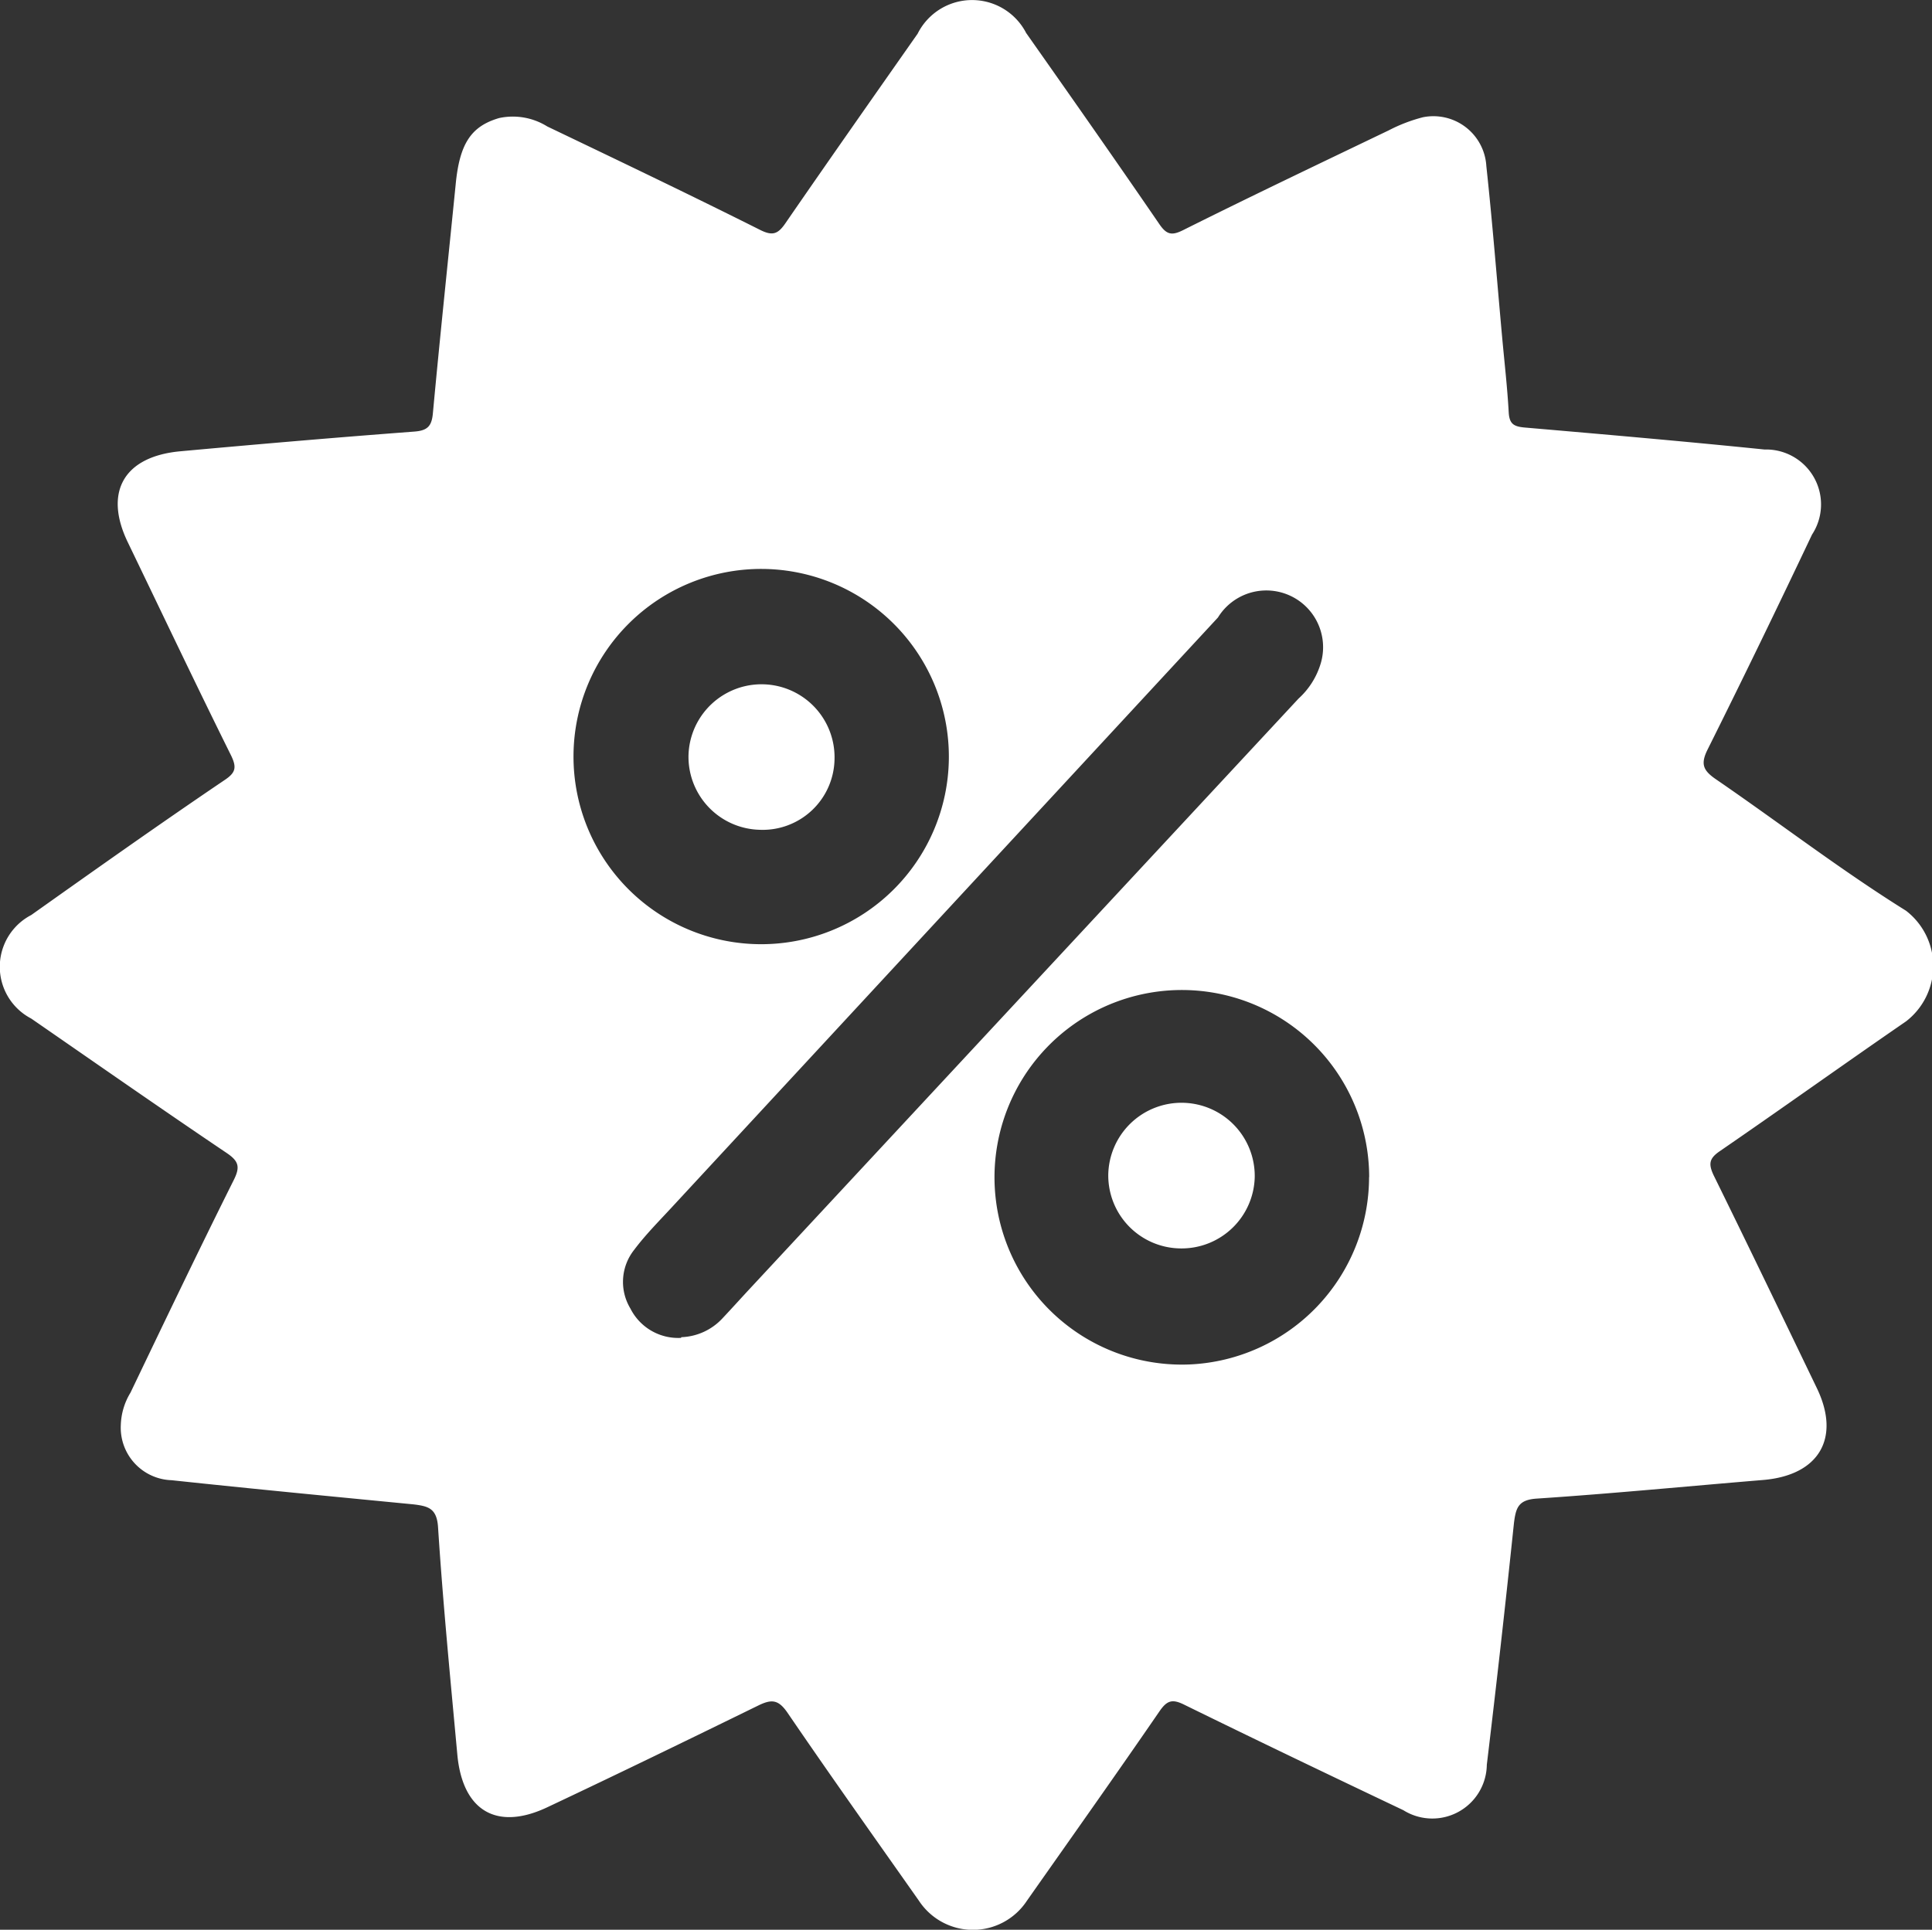 <svg xmlns="http://www.w3.org/2000/svg" width="17.016" height="17" viewBox="0 0 17.016 17">
  <rect x="0" y="0" width="17.016" height="17" fill="#333333" stroke="none"/>
  <g id="Promocoes" transform="translate(-7.689 -7.446)">
    <path id="Caminho_1" data-name="Caminho 1" d="M8.753,20a.58.58,0,0,1,.085-.285c.3-.626.6-1.253.911-1.876.056-.113.043-.164-.064-.236-.577-.389-1.148-.788-1.721-1.184a.514.514,0,0,1,0-.912c.564-.4,1.128-.8,1.7-1.187.1-.066.113-.111.059-.221-.309-.623-.607-1.251-.909-1.877-.212-.44-.035-.753.459-.8.688-.063,1.376-.122,2.065-.174.122-.009.154-.053.164-.165.062-.67.133-1.339.2-2.009.034-.359.133-.515.383-.588a.573.573,0,0,1,.424.074c.626.3,1.254.6,1.876.912.11.055.157.035.222-.06.385-.559.775-1.114,1.164-1.669a.536.536,0,0,1,.956-.006c.394.56.787,1.12,1.174,1.685.064.093.11.1.207.052.6-.3,1.207-.589,1.813-.88a1.419,1.419,0,0,1,.3-.115.467.467,0,0,1,.559.431c.054.5.094,1.011.14,1.517.02.218.045.435.057.653.006.1.044.123.137.132.706.061,1.412.122,2.116.194a.484.484,0,0,1,.418.75c-.3.633-.606,1.265-.919,1.892-.065.13-.039.186.073.263.56.384,1.1.8,1.674,1.158a.615.615,0,0,1,0,.975c-.549.378-1.091.766-1.641,1.144-.092.063-.1.111-.054.21.307.624.608,1.25.91,1.877.212.44.019.768-.474.809-.665.055-1.329.12-1.994.164-.163.011-.183.082-.2.216q-.111,1.065-.239,2.129a.48.48,0,0,1-.735.4c-.644-.306-1.287-.614-1.927-.928-.106-.053-.153-.042-.221.057-.384.559-.777,1.113-1.167,1.668a.569.569,0,0,1-.952,0c-.387-.55-.778-1.1-1.156-1.654-.082-.12-.142-.123-.263-.063-.613.3-1.23.6-1.847.891-.45.216-.757.037-.8-.471-.061-.664-.126-1.328-.169-1.994-.011-.167-.088-.184-.214-.2-.711-.069-1.422-.137-2.132-.213A.463.463,0,0,1,8.753,20Zm4.936-.774a.519.519,0,0,0,.363-.166c.081-.086.16-.174.24-.26l4.834-5.2a.68.68,0,0,0,.19-.293.5.5,0,0,0-.9-.421l-4.814,5.2c-.112.121-.229.239-.328.371a.454.454,0,0,0-.033.516.471.471,0,0,0,.447.259Zm6.059-1.409a1.65,1.65,0,1,0-1.579,1.649A1.654,1.654,0,0,0,19.747,17.814ZM14.4,12.458a1.653,1.653,0,1,0,1.646,1.669A1.654,1.654,0,0,0,14.4,12.458Z" fill="#fff"/>
    <path id="Caminho_2" data-name="Caminho 2" d="M214.654,214.321a.643.643,0,0,1-.635-.647.645.645,0,0,1,1.29.018A.644.644,0,0,1,214.654,214.321Z" transform="translate(-196.569 -195.877)" fill="#fff"/>
    <path id="Caminho_3" data-name="Caminho 3" d="M136.491,136.011a.643.643,0,0,1-.625-.658.643.643,0,1,1,1.286.039A.633.633,0,0,1,136.491,136.011Z" transform="translate(-122.113 -121.255)" fill="#fff"/>
  </g>
</svg>
